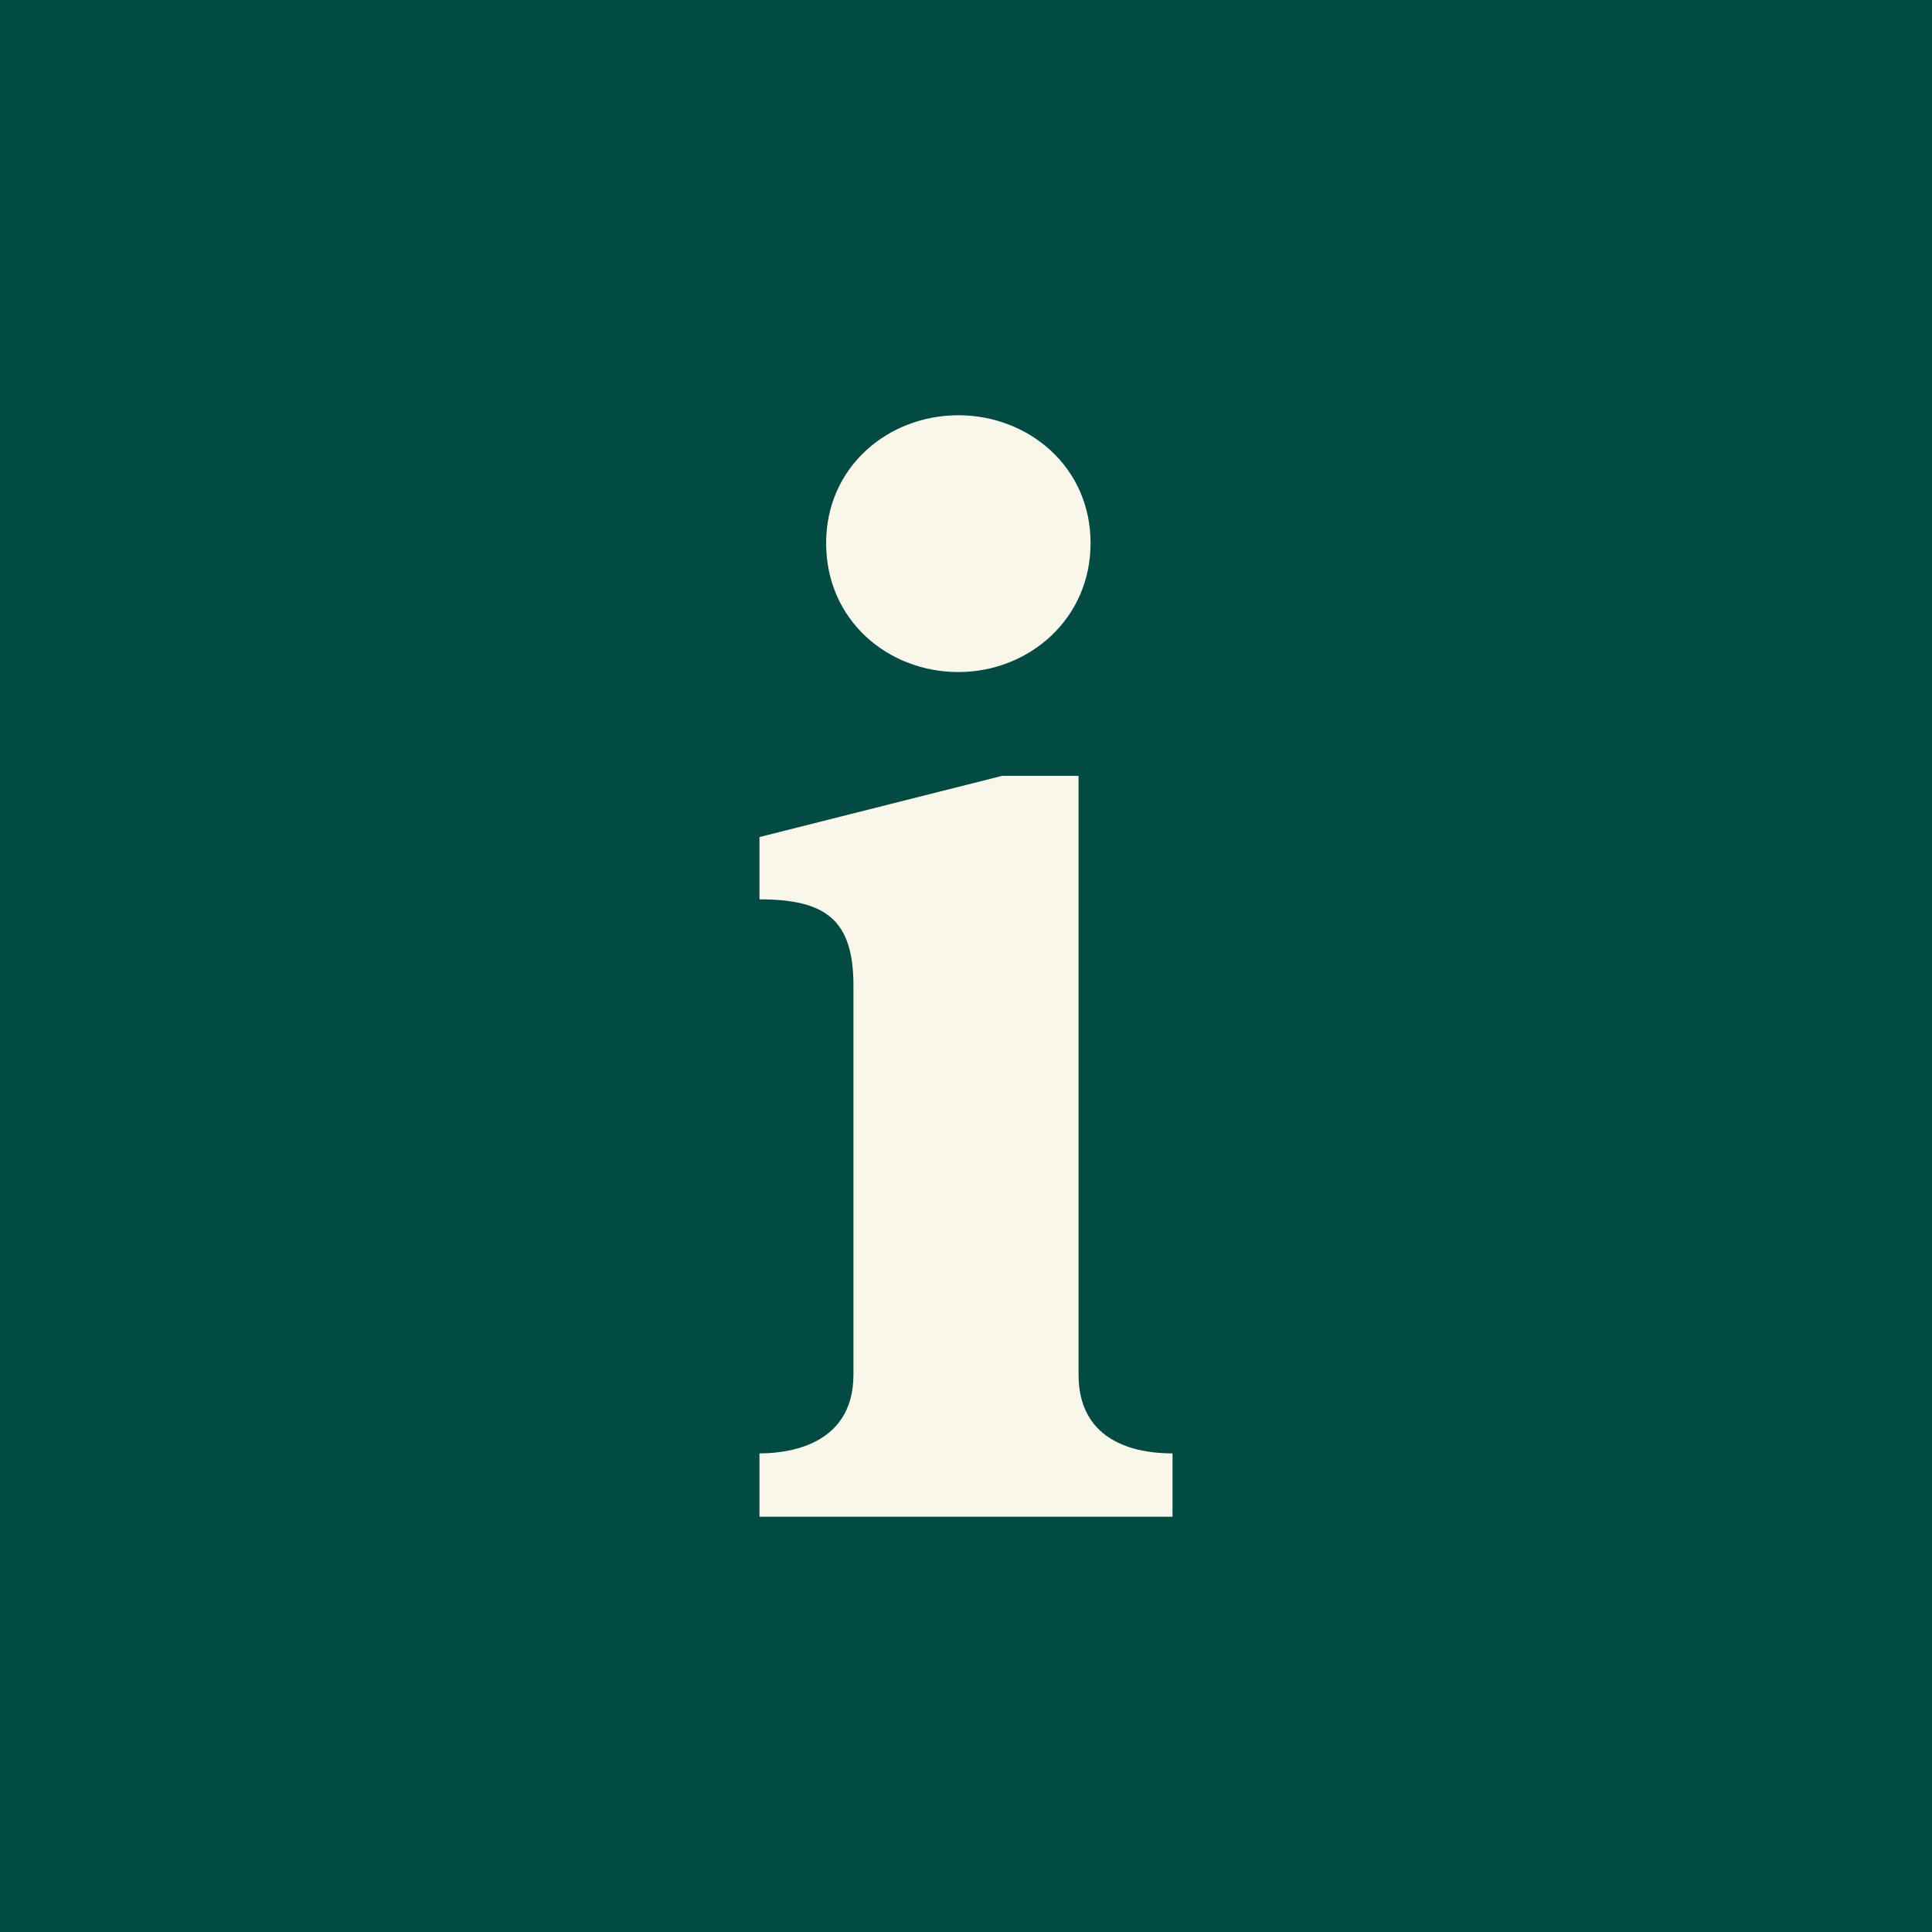 <svg xmlns="http://www.w3.org/2000/svg" width="17.68" height="17.68" data-name="Layer 1"><path d="M0 0h17.68v17.68H0z" style="fill:#014b43"/><path d="M6.95 13.3c.18 0 .86-.03.86-.72V9.02c0-.6-.25-.79-.86-.79v-.57l2.22-.56h.7v5.48c0 .7.68.72.86.72v.58H6.95zm.61-8.33c0-.7.57-1.17 1.21-1.17s1.21.47 1.21 1.17-.57 1.18-1.21 1.18-1.21-.47-1.21-1.18" style="fill:#f9f7e9"/></svg>